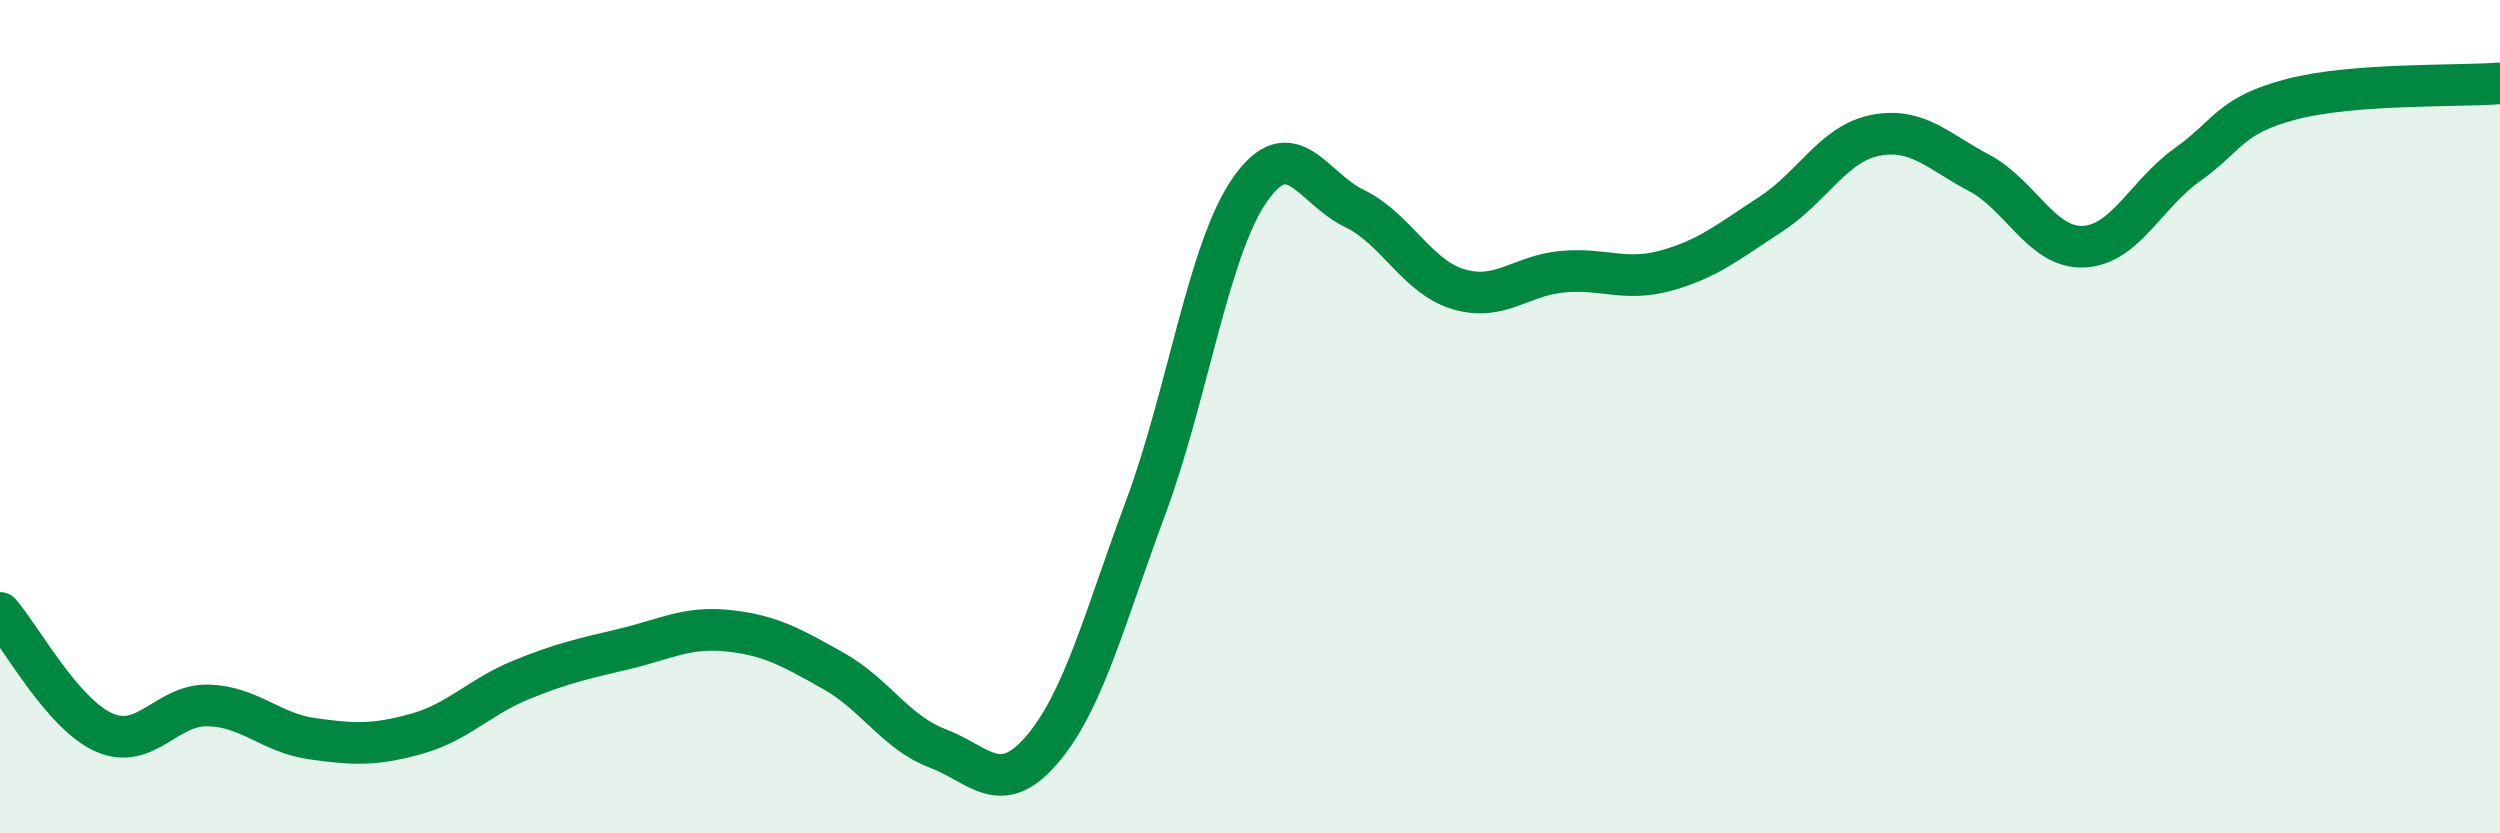 
    <svg width="60" height="20" viewBox="0 0 60 20" xmlns="http://www.w3.org/2000/svg">
      <path
        d="M 0,14.71 C 0.5,15.28 1.5,17.14 2.5,17.58 C 3.5,18.02 4,16.9 5,16.93 C 6,16.96 6.5,17.59 7.5,17.73 C 8.5,17.87 9,17.89 10,17.61 C 11,17.33 11.5,16.73 12.5,16.32 C 13.5,15.91 14,15.81 15,15.57 C 16,15.33 16.5,15.03 17.5,15.14 C 18.5,15.25 19,15.54 20,16.1 C 21,16.66 21.5,17.58 22.5,17.96 C 23.5,18.34 24,19.16 25,18 C 26,16.84 26.5,14.86 27.5,12.17 C 28.5,9.48 29,5.98 30,4.55 C 31,3.12 31.5,4.52 32.5,5 C 33.5,5.48 34,6.64 35,6.94 C 36,7.24 36.5,6.61 37.5,6.52 C 38.5,6.43 39,6.77 40,6.49 C 41,6.21 41.5,5.79 42.5,5.14 C 43.5,4.49 44,3.45 45,3.25 C 46,3.05 46.5,3.62 47.5,4.15 C 48.5,4.68 49,5.96 50,5.92 C 51,5.88 51.5,4.66 52.5,3.95 C 53.5,3.24 53.5,2.77 55,2.38 C 56.5,1.99 59,2.08 60,2L60 20L0 20Z"
        fill="#008740"
        opacity="0.1"
        stroke-linecap="round"
        stroke-linejoin="round"
      />
      <path
        d="M 0,14.71 C 0.5,15.28 1.5,17.14 2.5,17.58 C 3.5,18.02 4,16.9 5,16.93 C 6,16.96 6.5,17.59 7.5,17.73 C 8.5,17.87 9,17.89 10,17.61 C 11,17.33 11.5,16.73 12.5,16.32 C 13.5,15.91 14,15.81 15,15.57 C 16,15.33 16.5,15.03 17.5,15.14 C 18.5,15.25 19,15.54 20,16.1 C 21,16.66 21.5,17.58 22.5,17.96 C 23.5,18.34 24,19.16 25,18 C 26,16.84 26.5,14.86 27.5,12.17 C 28.5,9.48 29,5.98 30,4.55 C 31,3.12 31.5,4.52 32.5,5 C 33.5,5.48 34,6.64 35,6.94 C 36,7.24 36.5,6.61 37.5,6.52 C 38.5,6.43 39,6.77 40,6.49 C 41,6.21 41.5,5.79 42.5,5.14 C 43.5,4.49 44,3.45 45,3.25 C 46,3.05 46.5,3.62 47.5,4.15 C 48.5,4.68 49,5.96 50,5.92 C 51,5.88 51.5,4.66 52.5,3.95 C 53.5,3.24 53.5,2.77 55,2.38 C 56.5,1.99 59,2.08 60,2"
        stroke="#008740"
        stroke-width="1"
        fill="none"
        stroke-linecap="round"
        stroke-linejoin="round"
      />
    </svg>
  